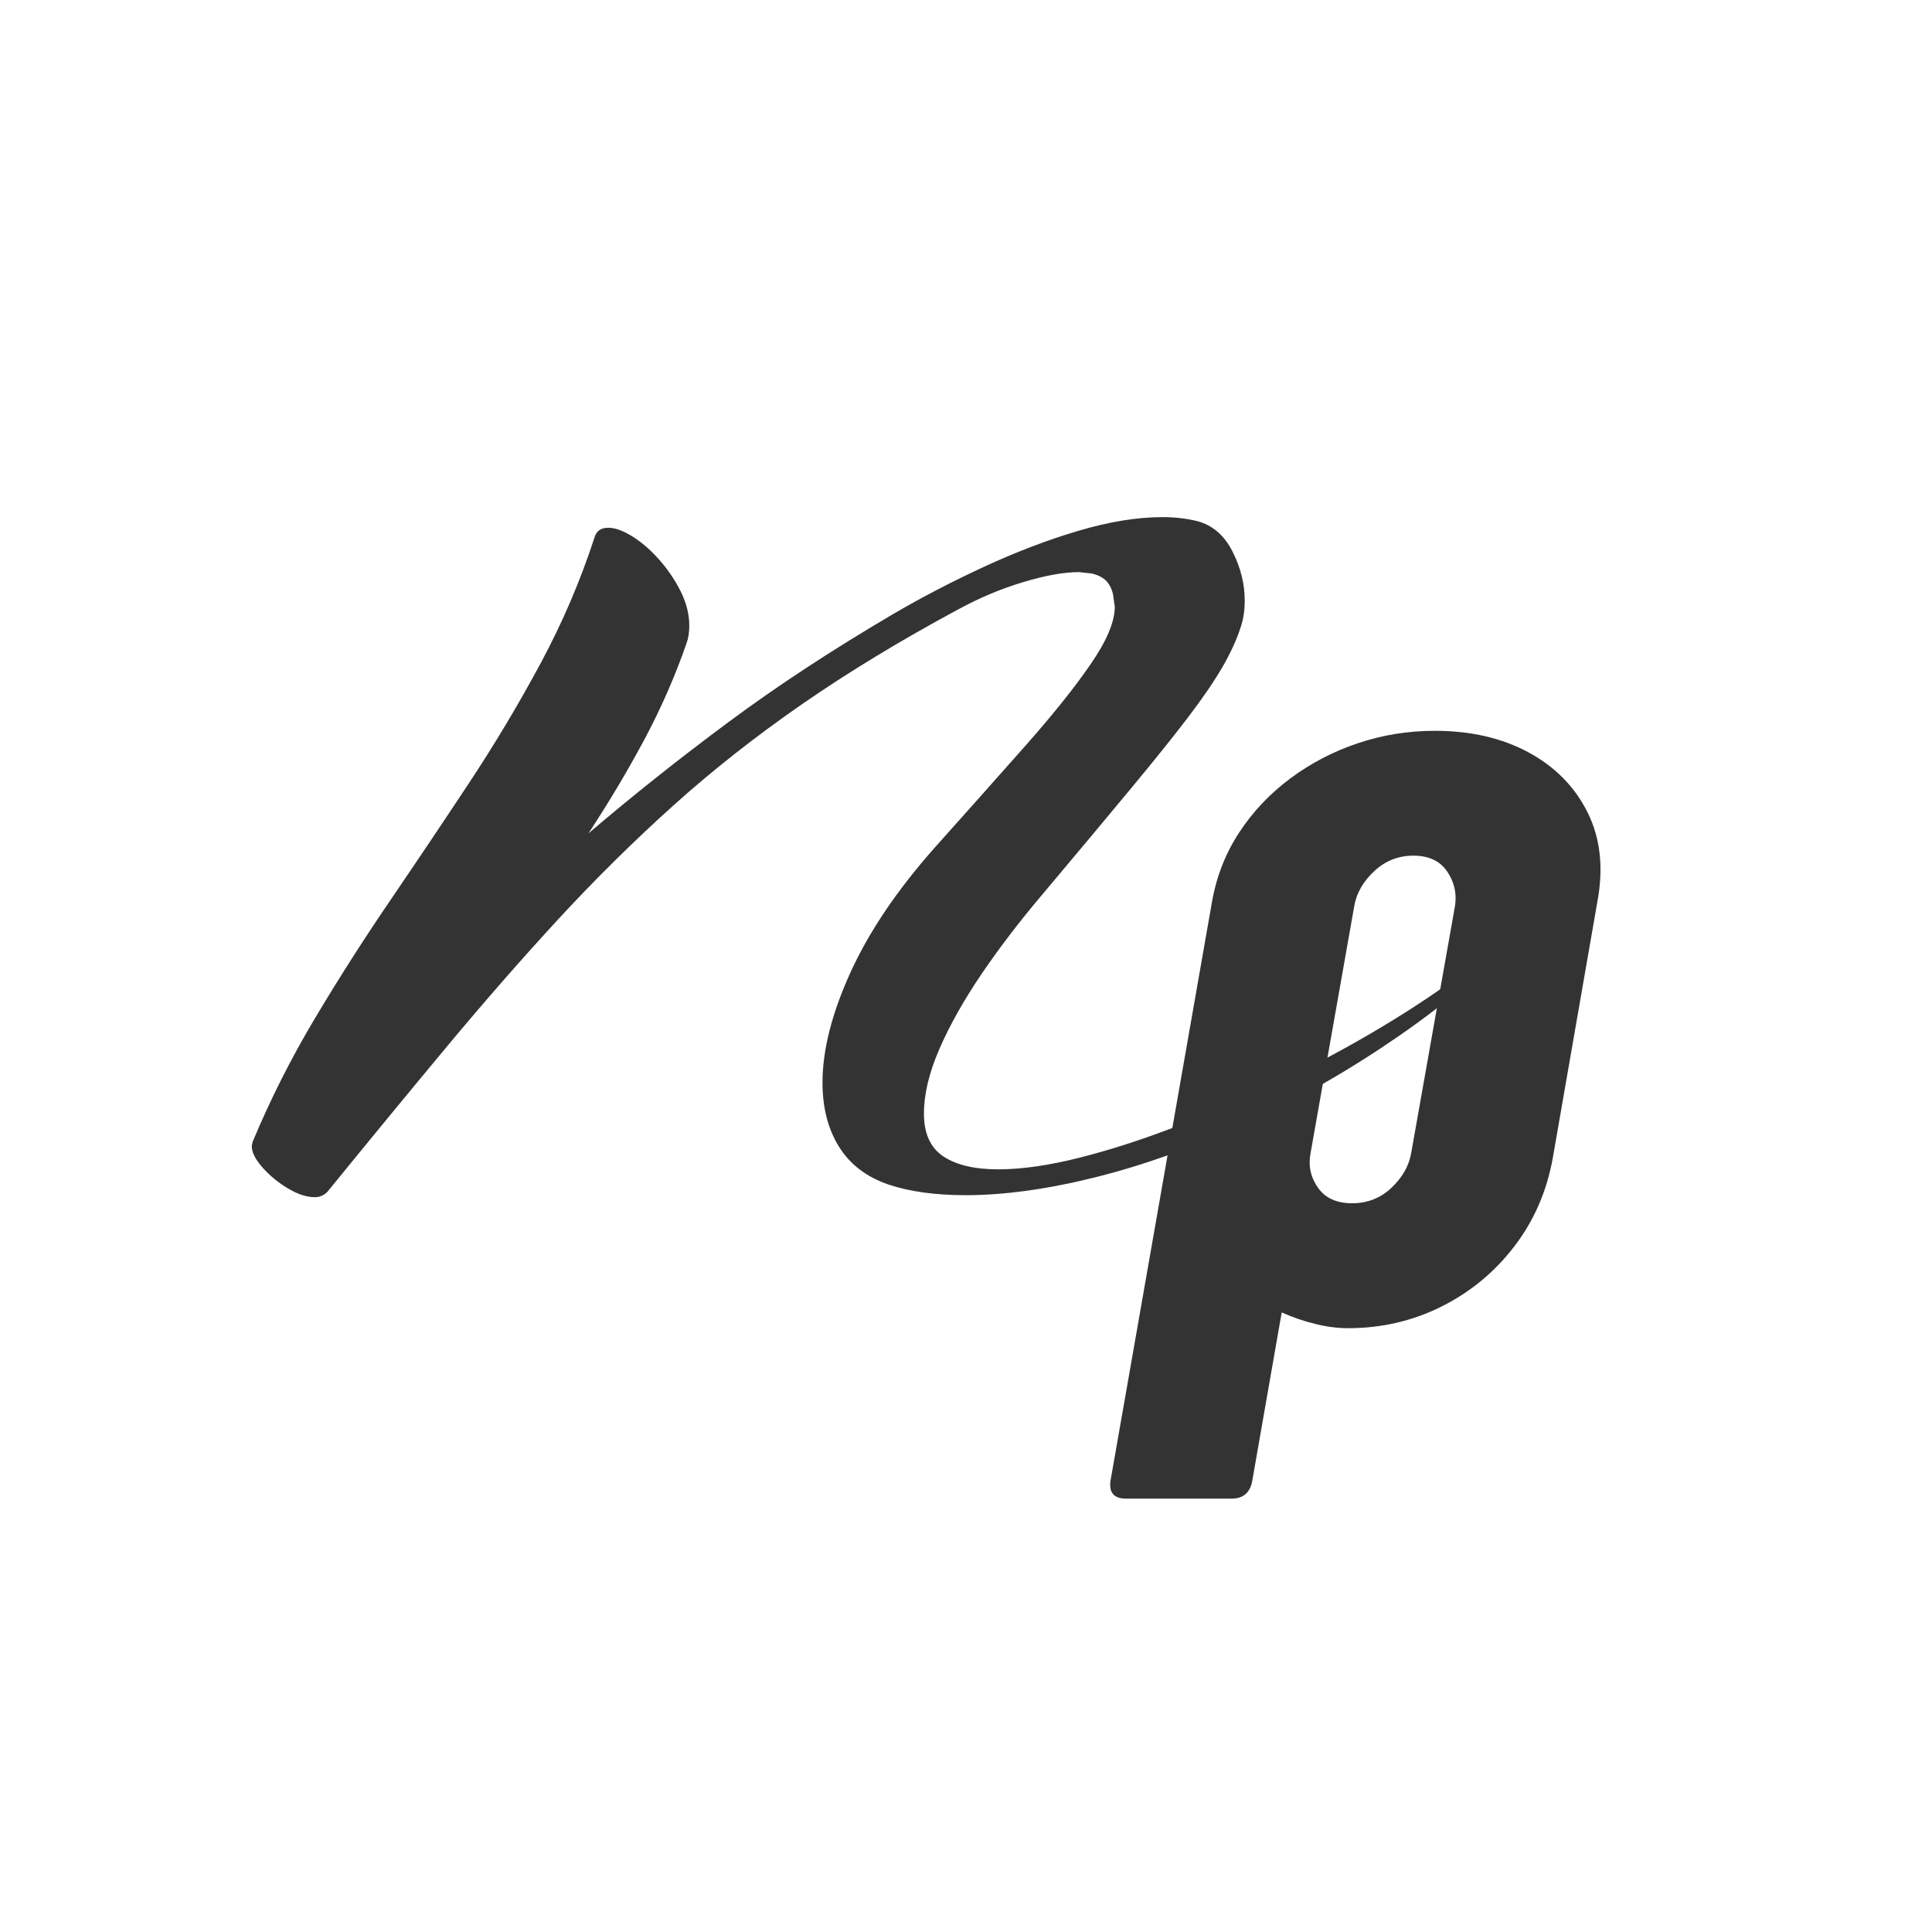 <svg xmlns="http://www.w3.org/2000/svg" xmlns:xlink="http://www.w3.org/1999/xlink" width="500" zoomAndPan="magnify" viewBox="0 0 375 375" height="500" preserveAspectRatio="xMidYMid meet" version="1.0"><defs><g/></defs><g fill="#343333" fill-opacity="1"><g transform="translate(80.523, 256.046)"><g><path d="M -19.422 -23.672 C -20.973 -23.672 -22.691 -24.227 -24.578 -25.344 C -26.461 -26.457 -28.113 -27.805 -29.531 -29.391 C -30.945 -30.984 -31.656 -32.379 -31.656 -33.578 L -31.516 -34.344 C -28.086 -42.582 -24.055 -50.582 -19.422 -58.344 C -14.797 -66.102 -9.91 -73.754 -4.766 -81.297 C 0.379 -88.848 5.461 -96.422 10.484 -104.016 C 15.504 -111.609 20.133 -119.348 24.375 -127.234 C 28.625 -135.129 32.117 -143.281 34.859 -151.688 C 35.203 -152.969 36.102 -153.609 37.562 -153.609 C 38.852 -153.609 40.398 -153.051 42.203 -151.938 C 44.004 -150.82 45.738 -149.32 47.406 -147.438 C 49.082 -145.551 50.477 -143.492 51.594 -141.266 C 52.707 -139.035 53.266 -136.805 53.266 -134.578 C 53.266 -133.285 53.094 -132.172 52.75 -131.234 C 50.52 -124.797 47.773 -118.531 44.516 -112.438 C 41.254 -106.352 37.648 -100.305 33.703 -94.297 C 42.367 -101.68 51.441 -108.891 60.922 -115.922 C 70.398 -122.953 81.055 -129.941 92.891 -136.891 C 98.461 -140.148 104.359 -143.211 110.578 -146.078 C 116.797 -148.953 122.883 -151.27 128.844 -153.031 C 134.801 -154.789 140.227 -155.672 145.125 -155.672 C 147.52 -155.672 149.75 -155.414 151.812 -154.906 C 154.812 -154.125 157.102 -152.164 158.688 -149.031 C 160.281 -145.906 161.078 -142.719 161.078 -139.469 C 161.078 -137.57 160.816 -135.852 160.297 -134.312 C 159.523 -131.914 158.348 -129.344 156.766 -126.594 C 155.18 -123.852 152.953 -120.594 150.078 -116.812 C 147.203 -113.039 143.469 -108.391 138.875 -102.859 C 134.289 -97.328 128.609 -90.531 121.828 -82.469 C 117.461 -77.32 113.539 -72.195 110.062 -67.094 C 106.594 -61.988 103.848 -57.117 101.828 -52.484 C 99.816 -47.859 98.812 -43.66 98.812 -39.891 C 98.812 -36.023 100.07 -33.254 102.594 -31.578 C 105.125 -29.91 108.664 -29.078 113.219 -29.078 C 117.844 -29.078 123.176 -29.848 129.219 -31.391 C 135.27 -32.93 141.66 -35.008 148.391 -37.625 C 155.129 -40.25 161.863 -43.188 168.594 -46.438 C 175.332 -49.695 181.703 -53.129 187.703 -56.734 C 193.711 -60.336 199.008 -63.875 203.594 -67.344 C 208.188 -70.82 211.641 -74.02 213.953 -76.938 C 214.555 -77.625 215.328 -78.203 216.266 -78.672 C 217.211 -79.141 217.898 -79.375 218.328 -79.375 C 218.586 -79.375 218.719 -79.289 218.719 -79.125 C 218.719 -78.945 218.547 -78.688 218.203 -78.344 C 209.961 -69.602 200.973 -61.863 191.234 -55.125 C 181.504 -48.395 171.598 -42.711 161.516 -38.078 C 151.441 -33.453 141.707 -29.957 132.312 -27.594 C 122.926 -25.238 114.457 -24.062 106.906 -24.062 C 101.07 -24.062 96.098 -24.742 91.984 -26.109 C 87.703 -27.566 84.488 -30.008 82.344 -33.438 C 80.195 -36.875 79.125 -41.035 79.125 -45.922 C 79.125 -52.191 80.922 -59.289 84.516 -67.219 C 88.117 -75.156 93.566 -83.238 100.859 -91.469 C 107.379 -98.758 113.273 -105.383 118.547 -111.344 C 123.828 -117.312 128.031 -122.566 131.156 -127.109 C 134.289 -131.648 135.859 -135.379 135.859 -138.297 L 135.609 -139.969 C 135.516 -141.094 135.145 -142.082 134.5 -142.938 C 133.863 -143.789 132.816 -144.391 131.359 -144.734 L 128.906 -145 C 125.988 -145 122.383 -144.352 118.094 -143.062 C 113.812 -141.781 109.613 -140.02 105.5 -137.781 C 94.344 -131.781 84.238 -125.648 75.188 -119.391 C 66.145 -113.129 57.785 -106.547 50.109 -99.641 C 42.43 -92.734 35.031 -85.422 27.906 -77.703 C 20.789 -69.984 13.586 -61.75 6.297 -53 C -0.984 -44.258 -8.742 -34.828 -16.984 -24.703 C -17.672 -24.016 -18.484 -23.672 -19.422 -23.672 Z M -19.422 -23.672 "/></g></g></g><g fill="#343333" fill-opacity="1"><g transform="translate(216.249, 255.724)"><g><path d="M 46.625 -79.922 L 38.109 -31.766 C 37.672 -29.367 38.16 -27.172 39.578 -25.172 C 40.992 -23.172 43.195 -22.172 46.188 -22.172 C 49.164 -22.172 51.711 -23.172 53.828 -25.172 C 55.941 -27.172 57.219 -29.406 57.656 -31.875 L 66.172 -79.922 C 66.535 -82.328 66.023 -84.547 64.641 -86.578 C 63.254 -88.617 61.07 -89.641 58.094 -89.641 C 55.176 -89.641 52.645 -88.641 50.5 -86.641 C 48.352 -84.641 47.062 -82.398 46.625 -79.922 Z M 62.234 -113.875 C 69.223 -113.875 75.301 -112.473 80.469 -109.672 C 85.633 -106.867 89.453 -102.973 91.922 -97.984 C 94.398 -93.004 95.023 -87.238 93.797 -80.688 L 85.156 -31.016 C 84 -24.535 81.508 -18.801 77.688 -13.812 C 73.863 -8.82 69.148 -4.926 63.547 -2.125 C 57.941 0.676 51.898 2.078 45.422 2.078 C 43.379 2.078 41.25 1.801 39.031 1.25 C 36.812 0.707 34.645 -0.035 32.531 -0.984 L 26.859 31.438 C 26.492 33.914 25.145 35.156 22.812 35.156 L 2.297 35.156 C -0.109 35.156 -1.094 33.914 -0.656 31.438 L 19 -80.688 C 19.875 -85.633 21.641 -90.129 24.297 -94.172 C 26.953 -98.211 30.266 -101.707 34.234 -104.656 C 38.203 -107.602 42.566 -109.875 47.328 -111.469 C 52.098 -113.07 57.066 -113.875 62.234 -113.875 Z M 62.234 -113.875 "/></g></g></g></svg>